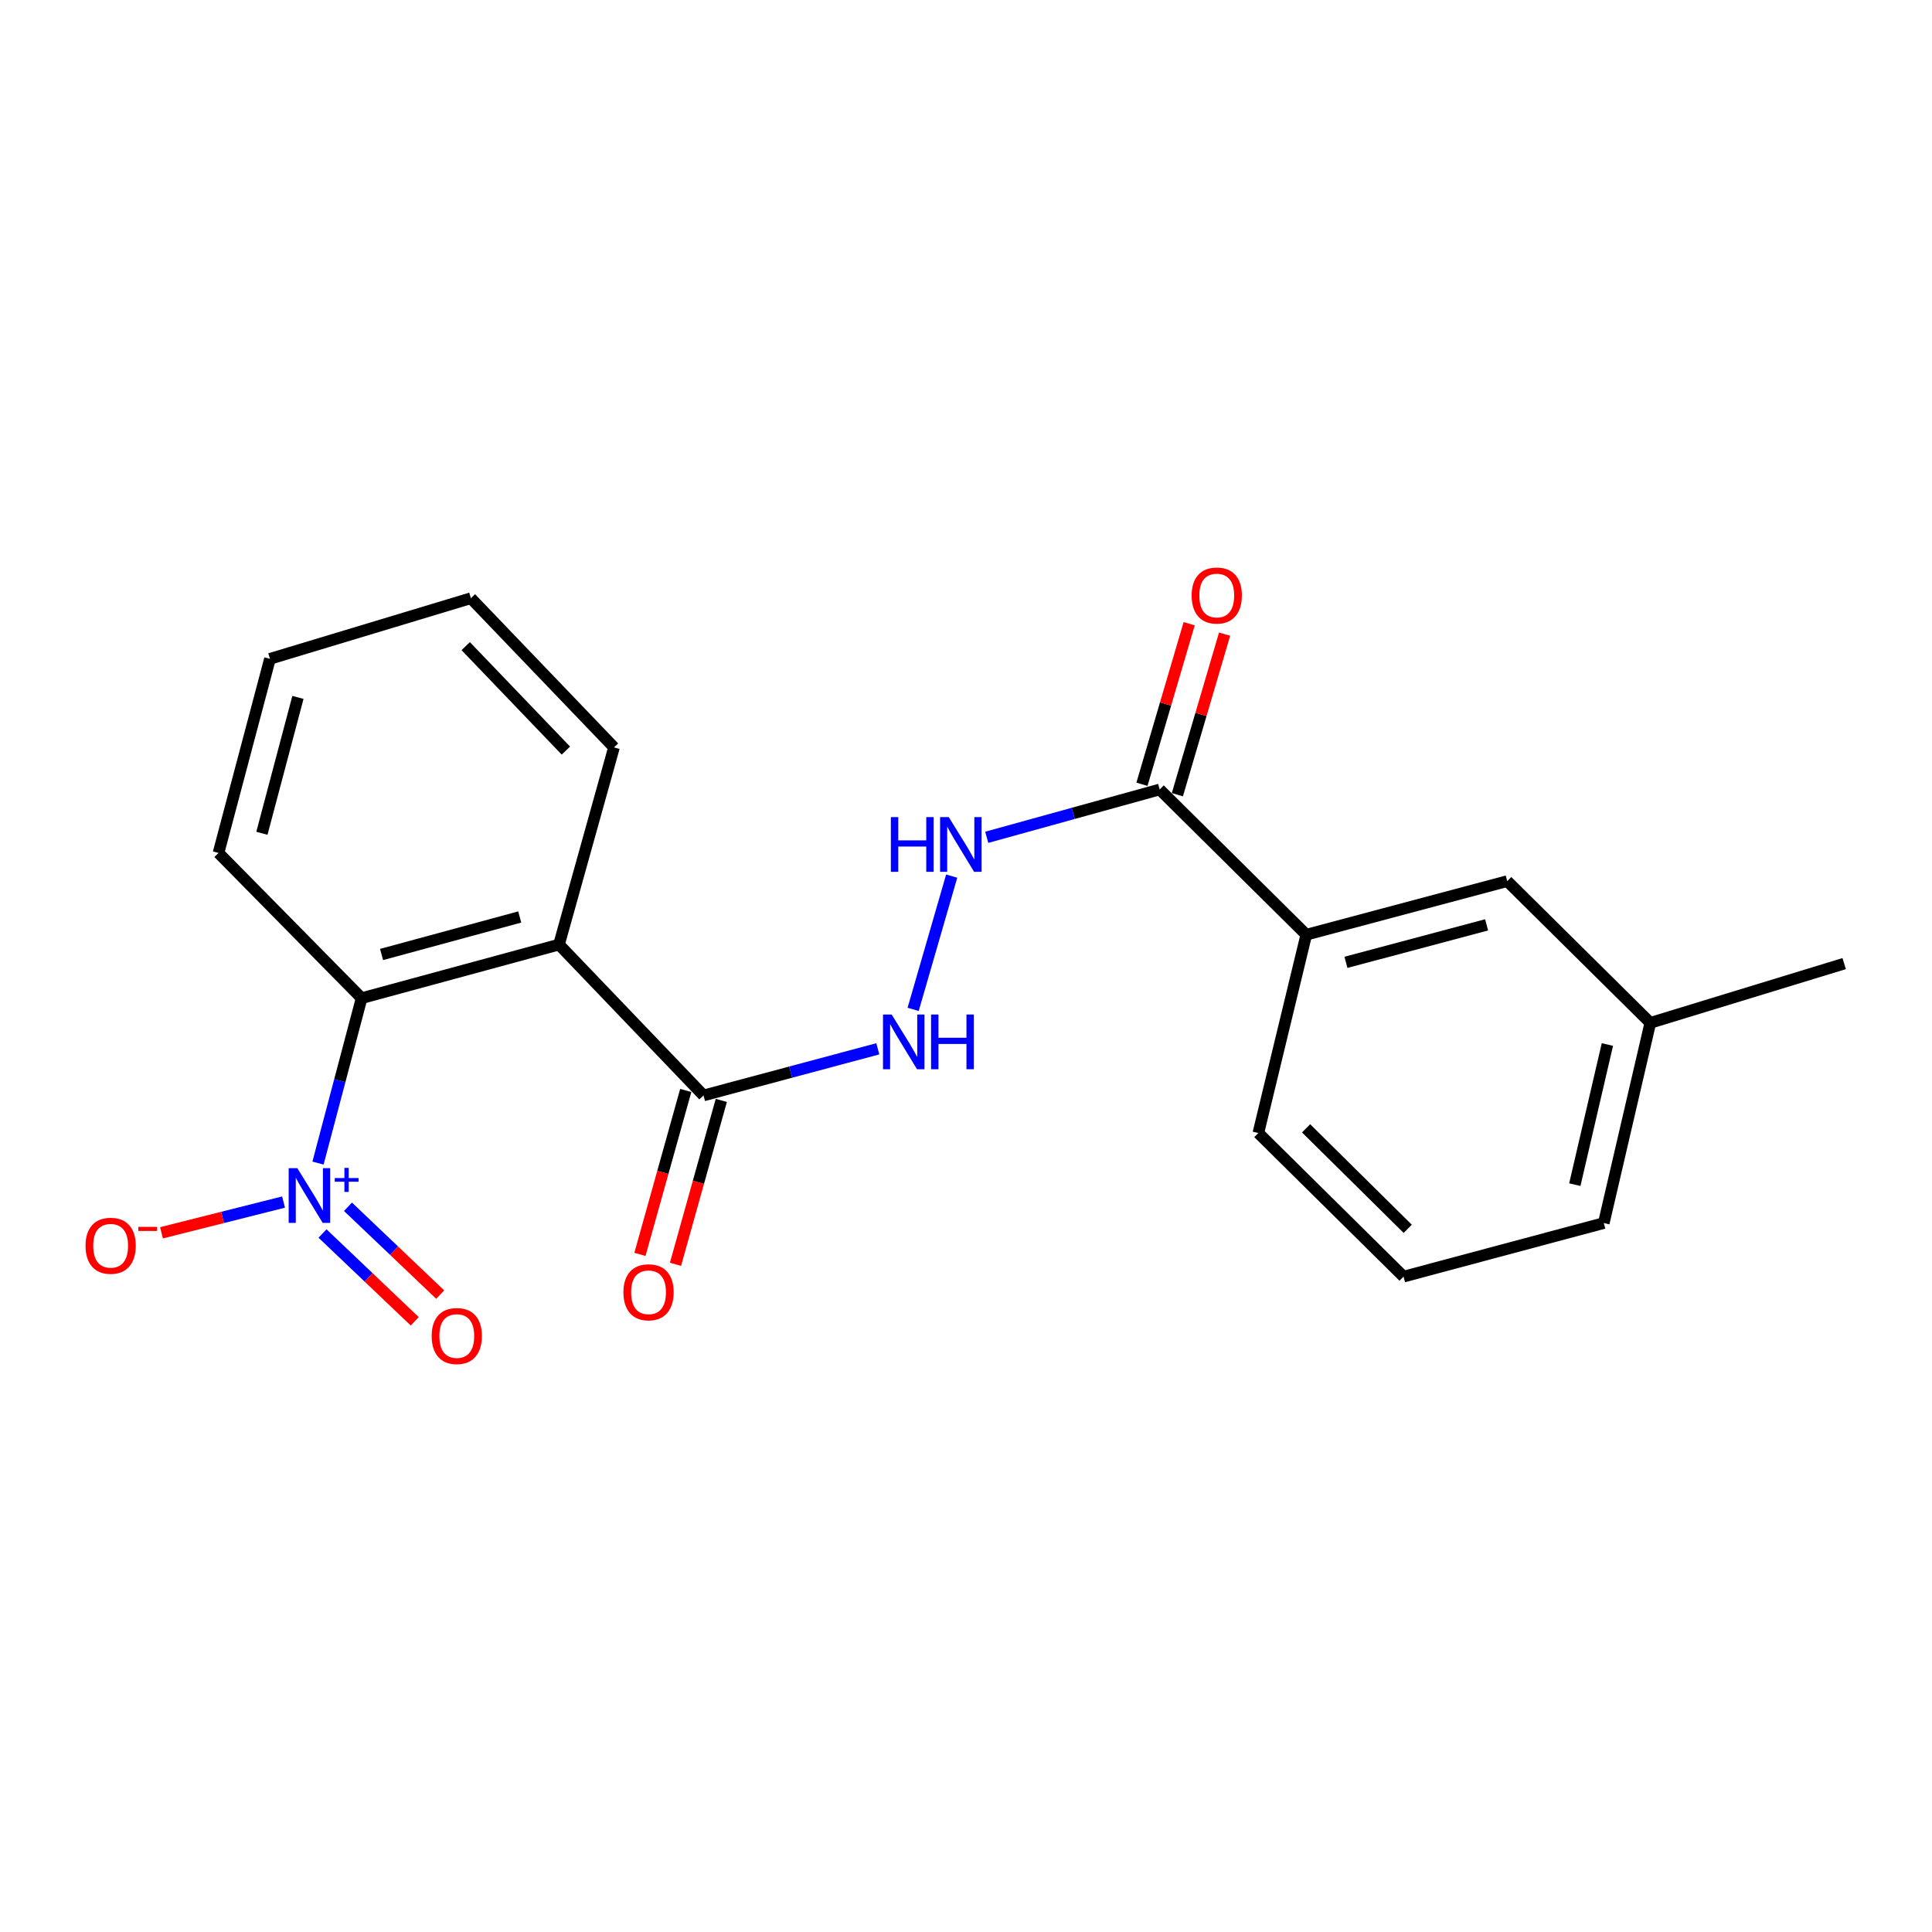 <?xml version='1.0' encoding='iso-8859-1'?>
<svg version='1.1' baseProfile='full'
              xmlns='http://www.w3.org/2000/svg'
                      xmlns:rdkit='http://www.rdkit.org/xml'
                      xmlns:xlink='http://www.w3.org/1999/xlink'
                  xml:space='preserve'
width='1000px' height='1000px' viewBox='0 0 1000 1000'>
<!-- END OF HEADER -->
<rect style='opacity:1.0;fill:#FFFFFF;stroke:none' width='1000' height='1000' x='0' y='0'> </rect>
<path class='bond-1' d='M 164.6,602.01 L 175.887,559.328' style='fill:none;fill-rule:evenodd;stroke:#0000FF;stroke-width:6px;stroke-linecap:butt;stroke-linejoin:miter;stroke-opacity:1' />
<path class='bond-1' d='M 175.887,559.328 L 187.174,516.647' style='fill:none;fill-rule:evenodd;stroke:#000000;stroke-width:6px;stroke-linecap:butt;stroke-linejoin:miter;stroke-opacity:1' />
<path class='bond-7' d='M 146.765,622.185 L 115.176,630.141' style='fill:none;fill-rule:evenodd;stroke:#0000FF;stroke-width:6px;stroke-linecap:butt;stroke-linejoin:miter;stroke-opacity:1' />
<path class='bond-7' d='M 115.176,630.141 L 83.587,638.097' style='fill:none;fill-rule:evenodd;stroke:#FF0000;stroke-width:6px;stroke-linecap:butt;stroke-linejoin:miter;stroke-opacity:1' />
<path class='bond-8' d='M 166.942,638.465 L 190.806,661.19' style='fill:none;fill-rule:evenodd;stroke:#0000FF;stroke-width:6px;stroke-linecap:butt;stroke-linejoin:miter;stroke-opacity:1' />
<path class='bond-8' d='M 190.806,661.19 L 214.671,683.916' style='fill:none;fill-rule:evenodd;stroke:#FF0000;stroke-width:6px;stroke-linecap:butt;stroke-linejoin:miter;stroke-opacity:1' />
<path class='bond-8' d='M 180.119,624.628 L 203.983,647.353' style='fill:none;fill-rule:evenodd;stroke:#0000FF;stroke-width:6px;stroke-linecap:butt;stroke-linejoin:miter;stroke-opacity:1' />
<path class='bond-8' d='M 203.983,647.353 L 227.848,670.078' style='fill:none;fill-rule:evenodd;stroke:#FF0000;stroke-width:6px;stroke-linecap:butt;stroke-linejoin:miter;stroke-opacity:1' />
<path class='bond-0' d='M 289.339,488.908 L 187.174,516.647' style='fill:none;fill-rule:evenodd;stroke:#000000;stroke-width:6px;stroke-linecap:butt;stroke-linejoin:miter;stroke-opacity:1' />
<path class='bond-0' d='M 269.007,474.629 L 197.492,494.046' style='fill:none;fill-rule:evenodd;stroke:#000000;stroke-width:6px;stroke-linecap:butt;stroke-linejoin:miter;stroke-opacity:1' />
<path class='bond-2' d='M 289.339,488.908 L 364.147,566.997' style='fill:none;fill-rule:evenodd;stroke:#000000;stroke-width:6px;stroke-linecap:butt;stroke-linejoin:miter;stroke-opacity:1' />
<path class='bond-12' d='M 289.339,488.908 L 317.799,386.86' style='fill:none;fill-rule:evenodd;stroke:#000000;stroke-width:6px;stroke-linecap:butt;stroke-linejoin:miter;stroke-opacity:1' />
<path class='bond-14' d='M 187.174,516.647 L 113.098,441.478' style='fill:none;fill-rule:evenodd;stroke:#000000;stroke-width:6px;stroke-linecap:butt;stroke-linejoin:miter;stroke-opacity:1' />
<path class='bond-4' d='M 364.147,566.997 L 409.251,554.929' style='fill:none;fill-rule:evenodd;stroke:#000000;stroke-width:6px;stroke-linecap:butt;stroke-linejoin:miter;stroke-opacity:1' />
<path class='bond-4' d='M 409.251,554.929 L 454.355,542.86' style='fill:none;fill-rule:evenodd;stroke:#0000FF;stroke-width:6px;stroke-linecap:butt;stroke-linejoin:miter;stroke-opacity:1' />
<path class='bond-9' d='M 354.946,564.425 L 343.087,606.845' style='fill:none;fill-rule:evenodd;stroke:#000000;stroke-width:6px;stroke-linecap:butt;stroke-linejoin:miter;stroke-opacity:1' />
<path class='bond-9' d='M 343.087,606.845 L 331.227,649.266' style='fill:none;fill-rule:evenodd;stroke:#FF0000;stroke-width:6px;stroke-linecap:butt;stroke-linejoin:miter;stroke-opacity:1' />
<path class='bond-9' d='M 373.348,569.569 L 361.489,611.99' style='fill:none;fill-rule:evenodd;stroke:#000000;stroke-width:6px;stroke-linecap:butt;stroke-linejoin:miter;stroke-opacity:1' />
<path class='bond-9' d='M 361.489,611.99 L 349.63,654.41' style='fill:none;fill-rule:evenodd;stroke:#FF0000;stroke-width:6px;stroke-linecap:butt;stroke-linejoin:miter;stroke-opacity:1' />
<path class='bond-3' d='M 600.239,408.633 L 555.489,421.009' style='fill:none;fill-rule:evenodd;stroke:#000000;stroke-width:6px;stroke-linecap:butt;stroke-linejoin:miter;stroke-opacity:1' />
<path class='bond-3' d='M 555.489,421.009 L 510.74,433.385' style='fill:none;fill-rule:evenodd;stroke:#0000FF;stroke-width:6px;stroke-linecap:butt;stroke-linejoin:miter;stroke-opacity:1' />
<path class='bond-6' d='M 600.239,408.633 L 676.13,483.802' style='fill:none;fill-rule:evenodd;stroke:#000000;stroke-width:6px;stroke-linecap:butt;stroke-linejoin:miter;stroke-opacity:1' />
<path class='bond-10' d='M 609.404,411.329 L 621.625,369.78' style='fill:none;fill-rule:evenodd;stroke:#000000;stroke-width:6px;stroke-linecap:butt;stroke-linejoin:miter;stroke-opacity:1' />
<path class='bond-10' d='M 621.625,369.78 L 633.847,328.231' style='fill:none;fill-rule:evenodd;stroke:#FF0000;stroke-width:6px;stroke-linecap:butt;stroke-linejoin:miter;stroke-opacity:1' />
<path class='bond-10' d='M 591.073,405.937 L 603.294,364.388' style='fill:none;fill-rule:evenodd;stroke:#000000;stroke-width:6px;stroke-linecap:butt;stroke-linejoin:miter;stroke-opacity:1' />
<path class='bond-10' d='M 603.294,364.388 L 615.515,322.839' style='fill:none;fill-rule:evenodd;stroke:#FF0000;stroke-width:6px;stroke-linecap:butt;stroke-linejoin:miter;stroke-opacity:1' />
<path class='bond-5' d='M 472.642,522.45 L 492.592,453.475' style='fill:none;fill-rule:evenodd;stroke:#0000FF;stroke-width:6px;stroke-linecap:butt;stroke-linejoin:miter;stroke-opacity:1' />
<path class='bond-11' d='M 676.13,483.802 L 780.141,456.074' style='fill:none;fill-rule:evenodd;stroke:#000000;stroke-width:6px;stroke-linecap:butt;stroke-linejoin:miter;stroke-opacity:1' />
<path class='bond-11' d='M 696.653,498.106 L 769.462,478.697' style='fill:none;fill-rule:evenodd;stroke:#000000;stroke-width:6px;stroke-linecap:butt;stroke-linejoin:miter;stroke-opacity:1' />
<path class='bond-15' d='M 676.13,483.802 L 651.321,586.455' style='fill:none;fill-rule:evenodd;stroke:#000000;stroke-width:6px;stroke-linecap:butt;stroke-linejoin:miter;stroke-opacity:1' />
<path class='bond-13' d='M 780.141,456.074 L 854.207,529.428' style='fill:none;fill-rule:evenodd;stroke:#000000;stroke-width:6px;stroke-linecap:butt;stroke-linejoin:miter;stroke-opacity:1' />
<path class='bond-21' d='M 317.799,386.86 L 243.734,309.632' style='fill:none;fill-rule:evenodd;stroke:#000000;stroke-width:6px;stroke-linecap:butt;stroke-linejoin:miter;stroke-opacity:1' />
<path class='bond-21' d='M 292.899,388.502 L 241.053,334.442' style='fill:none;fill-rule:evenodd;stroke:#000000;stroke-width:6px;stroke-linecap:butt;stroke-linejoin:miter;stroke-opacity:1' />
<path class='bond-18' d='M 854.207,529.428 L 954.545,498.76' style='fill:none;fill-rule:evenodd;stroke:#000000;stroke-width:6px;stroke-linecap:butt;stroke-linejoin:miter;stroke-opacity:1' />
<path class='bond-22' d='M 854.207,529.428 L 830.12,633.047' style='fill:none;fill-rule:evenodd;stroke:#000000;stroke-width:6px;stroke-linecap:butt;stroke-linejoin:miter;stroke-opacity:1' />
<path class='bond-22' d='M 831.982,540.645 L 815.121,613.178' style='fill:none;fill-rule:evenodd;stroke:#000000;stroke-width:6px;stroke-linecap:butt;stroke-linejoin:miter;stroke-opacity:1' />
<path class='bond-20' d='M 113.098,441.478 L 139.733,341.012' style='fill:none;fill-rule:evenodd;stroke:#000000;stroke-width:6px;stroke-linecap:butt;stroke-linejoin:miter;stroke-opacity:1' />
<path class='bond-20' d='M 135.564,431.304 L 154.208,360.978' style='fill:none;fill-rule:evenodd;stroke:#000000;stroke-width:6px;stroke-linecap:butt;stroke-linejoin:miter;stroke-opacity:1' />
<path class='bond-16' d='M 651.321,586.455 L 726.479,660.775' style='fill:none;fill-rule:evenodd;stroke:#000000;stroke-width:6px;stroke-linecap:butt;stroke-linejoin:miter;stroke-opacity:1' />
<path class='bond-16' d='M 676.03,584.016 L 728.641,636.04' style='fill:none;fill-rule:evenodd;stroke:#000000;stroke-width:6px;stroke-linecap:butt;stroke-linejoin:miter;stroke-opacity:1' />
<path class='bond-17' d='M 726.479,660.775 L 830.12,633.047' style='fill:none;fill-rule:evenodd;stroke:#000000;stroke-width:6px;stroke-linecap:butt;stroke-linejoin:miter;stroke-opacity:1' />
<path class='bond-19' d='M 243.734,309.632 L 139.733,341.012' style='fill:none;fill-rule:evenodd;stroke:#000000;stroke-width:6px;stroke-linecap:butt;stroke-linejoin:miter;stroke-opacity:1' />
<path  class='atom-0' d='M 153.897 604.652
L 163.177 619.652
Q 164.097 621.132, 165.577 623.812
Q 167.057 626.492, 167.137 626.652
L 167.137 604.652
L 170.897 604.652
L 170.897 632.972
L 167.017 632.972
L 157.057 616.572
Q 155.897 614.652, 154.657 612.452
Q 153.457 610.252, 153.097 609.572
L 153.097 632.972
L 149.417 632.972
L 149.417 604.652
L 153.897 604.652
' fill='#0000FF'/>
<path  class='atom-0' d='M 173.273 609.757
L 178.263 609.757
L 178.263 604.503
L 180.481 604.503
L 180.481 609.757
L 185.602 609.757
L 185.602 611.657
L 180.481 611.657
L 180.481 616.937
L 178.263 616.937
L 178.263 611.657
L 173.273 611.657
L 173.273 609.757
' fill='#0000FF'/>
<path  class='atom-5' d='M 461.517 525.109
L 470.797 540.109
Q 471.717 541.589, 473.197 544.269
Q 474.677 546.949, 474.757 547.109
L 474.757 525.109
L 478.517 525.109
L 478.517 553.429
L 474.637 553.429
L 464.677 537.029
Q 463.517 535.109, 462.277 532.909
Q 461.077 530.709, 460.717 530.029
L 460.717 553.429
L 457.037 553.429
L 457.037 525.109
L 461.517 525.109
' fill='#0000FF'/>
<path  class='atom-5' d='M 481.917 525.109
L 485.757 525.109
L 485.757 537.149
L 500.237 537.149
L 500.237 525.109
L 504.077 525.109
L 504.077 553.429
L 500.237 553.429
L 500.237 540.349
L 485.757 540.349
L 485.757 553.429
L 481.917 553.429
L 481.917 525.109
' fill='#0000FF'/>
<path  class='atom-6' d='M 461.111 422.934
L 464.951 422.934
L 464.951 434.974
L 479.431 434.974
L 479.431 422.934
L 483.271 422.934
L 483.271 451.254
L 479.431 451.254
L 479.431 438.174
L 464.951 438.174
L 464.951 451.254
L 461.111 451.254
L 461.111 422.934
' fill='#0000FF'/>
<path  class='atom-6' d='M 491.071 422.934
L 500.351 437.934
Q 501.271 439.414, 502.751 442.094
Q 504.231 444.774, 504.311 444.934
L 504.311 422.934
L 508.071 422.934
L 508.071 451.254
L 504.191 451.254
L 494.231 434.854
Q 493.071 432.934, 491.831 430.734
Q 490.631 428.534, 490.271 427.854
L 490.271 451.254
L 486.591 451.254
L 486.591 422.934
L 491.071 422.934
' fill='#0000FF'/>
<path  class='atom-8' d='M 44.271 644.804
Q 44.271 638.004, 47.631 634.204
Q 50.991 630.404, 57.271 630.404
Q 63.551 630.404, 66.911 634.204
Q 70.271 638.004, 70.271 644.804
Q 70.271 651.684, 66.871 655.604
Q 63.471 659.484, 57.271 659.484
Q 51.031 659.484, 47.631 655.604
Q 44.271 651.724, 44.271 644.804
M 57.271 656.284
Q 61.591 656.284, 63.911 653.404
Q 66.271 650.484, 66.271 644.804
Q 66.271 639.244, 63.911 636.444
Q 61.591 633.604, 57.271 633.604
Q 52.951 633.604, 50.591 636.404
Q 48.271 639.204, 48.271 644.804
Q 48.271 650.524, 50.591 653.404
Q 52.951 656.284, 57.271 656.284
' fill='#FF0000'/>
<path  class='atom-8' d='M 71.591 635.027
L 81.28 635.027
L 81.28 637.139
L 71.591 637.139
L 71.591 635.027
' fill='#FF0000'/>
<path  class='atom-9' d='M 223.431 691.524
Q 223.431 684.724, 226.791 680.924
Q 230.151 677.124, 236.431 677.124
Q 242.711 677.124, 246.071 680.924
Q 249.431 684.724, 249.431 691.524
Q 249.431 698.404, 246.031 702.324
Q 242.631 706.204, 236.431 706.204
Q 230.191 706.204, 226.791 702.324
Q 223.431 698.444, 223.431 691.524
M 236.431 703.004
Q 240.751 703.004, 243.071 700.124
Q 245.431 697.204, 245.431 691.524
Q 245.431 685.964, 243.071 683.164
Q 240.751 680.324, 236.431 680.324
Q 232.111 680.324, 229.751 683.124
Q 227.431 685.924, 227.431 691.524
Q 227.431 697.244, 229.751 700.124
Q 232.111 703.004, 236.431 703.004
' fill='#FF0000'/>
<path  class='atom-10' d='M 322.687 668.881
Q 322.687 662.081, 326.047 658.281
Q 329.407 654.481, 335.687 654.481
Q 341.967 654.481, 345.327 658.281
Q 348.687 662.081, 348.687 668.881
Q 348.687 675.761, 345.287 679.681
Q 341.887 683.561, 335.687 683.561
Q 329.447 683.561, 326.047 679.681
Q 322.687 675.801, 322.687 668.881
M 335.687 680.361
Q 340.007 680.361, 342.327 677.481
Q 344.687 674.561, 344.687 668.881
Q 344.687 663.321, 342.327 660.521
Q 340.007 657.681, 335.687 657.681
Q 331.367 657.681, 329.007 660.481
Q 326.687 663.281, 326.687 668.881
Q 326.687 674.601, 329.007 677.481
Q 331.367 680.361, 335.687 680.361
' fill='#FF0000'/>
<path  class='atom-11' d='M 616.792 308.236
Q 616.792 301.436, 620.152 297.636
Q 623.512 293.836, 629.792 293.836
Q 636.072 293.836, 639.432 297.636
Q 642.792 301.436, 642.792 308.236
Q 642.792 315.116, 639.392 319.036
Q 635.992 322.916, 629.792 322.916
Q 623.552 322.916, 620.152 319.036
Q 616.792 315.156, 616.792 308.236
M 629.792 319.716
Q 634.112 319.716, 636.432 316.836
Q 638.792 313.916, 638.792 308.236
Q 638.792 302.676, 636.432 299.876
Q 634.112 297.036, 629.792 297.036
Q 625.472 297.036, 623.112 299.836
Q 620.792 302.636, 620.792 308.236
Q 620.792 313.956, 623.112 316.836
Q 625.472 319.716, 629.792 319.716
' fill='#FF0000'/>
</svg>
